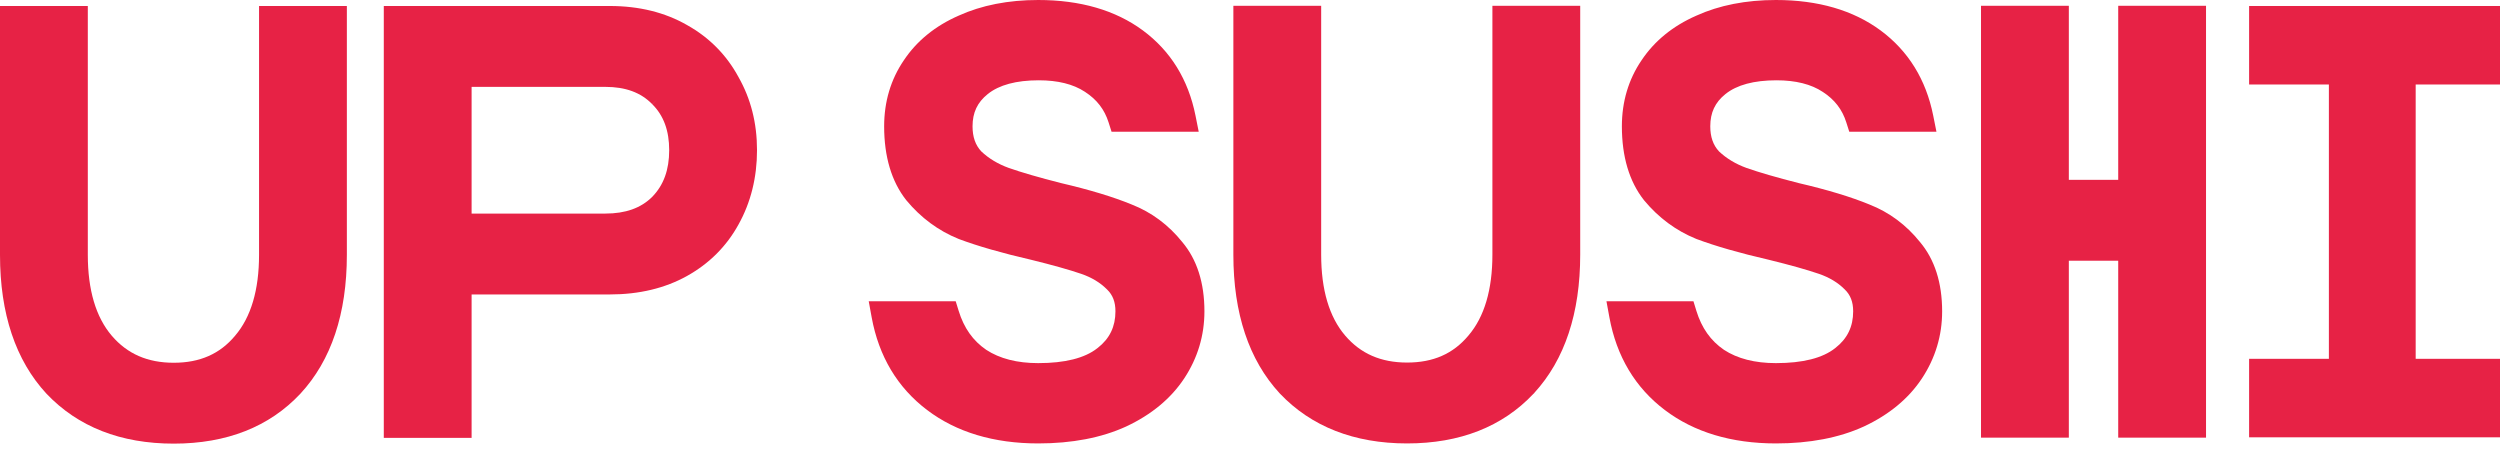 <?xml version="1.0" encoding="UTF-8"?> <svg xmlns="http://www.w3.org/2000/svg" width="226" height="41" viewBox="0 0 226 41" fill="none"> <g clip-path="url(#clip0_69_2)"> <path d="M31.356 0.542V23.041C31.356 28.354 29.946 32.573 27.162 35.582L27.156 35.588C24.35 38.585 20.496 40.104 15.704 40.104C10.913 40.104 7.05 38.588 4.208 35.597L4.195 35.582L4.643 35.166L4.194 35.582C1.411 32.573 0 28.354 0 23.041V0.542H7.938V23.041C7.938 26.21 8.667 28.668 10.102 30.347C11.508 31.993 13.341 32.793 15.704 32.793C18.068 32.793 19.875 31.997 21.246 30.357L21.254 30.348C22.69 28.668 23.418 26.21 23.418 23.041V0.542H31.356Z" fill="#E72245"></path> <path d="M66.765 6.975C65.682 4.971 64.118 3.388 62.115 2.269C60.124 1.123 57.776 0.542 55.133 0.542H34.695V39.582H42.633V26.618H55.133C57.773 26.618 60.12 26.056 62.108 24.947C64.115 23.828 65.682 22.261 66.764 20.29C67.871 18.303 68.434 16.045 68.434 13.58C68.434 11.115 67.872 8.929 66.765 6.975ZM42.633 7.853H54.716C56.549 7.853 57.937 8.364 58.96 9.416L59.4 8.989L58.966 9.422L58.972 9.429C59.997 10.453 60.495 11.811 60.495 13.58C60.495 15.35 59.995 16.73 58.966 17.79C57.941 18.811 56.551 19.307 54.716 19.307H42.633V7.853Z" fill="#E72245"></path> <path d="M108.88 28.145C108.88 30.331 108.266 32.369 107.057 34.203C105.856 36.022 104.09 37.486 101.808 38.553L101.781 38.566C99.574 39.574 96.908 40.086 93.854 40.086C89.836 40.086 86.457 39.07 83.811 37.066C81.131 35.037 79.444 32.216 78.797 28.679L78.533 27.233H86.395L86.662 28.097C87.138 29.648 87.953 30.801 89.153 31.622C90.37 32.421 91.953 32.826 93.854 32.826C96.263 32.826 98.058 32.376 99.189 31.486L99.209 31.468L99.236 31.451C100.313 30.609 100.836 29.528 100.836 28.145C100.836 27.298 100.595 26.669 100.079 26.169L100.048 26.14C99.449 25.541 98.675 25.076 97.743 24.756C96.667 24.386 95.141 23.958 93.205 23.482C90.592 22.881 88.398 22.251 86.686 21.61L86.653 21.596C84.832 20.861 83.245 19.687 81.935 18.107L81.914 18.081C80.596 16.404 79.927 14.162 79.927 11.418C79.927 9.191 80.527 7.183 81.707 5.451C82.875 3.7 84.545 2.34 86.666 1.413C88.732 0.475 91.15 0 93.854 0C97.66 0 100.842 0.925 103.312 2.748C105.819 4.6 107.42 7.19 108.072 10.446L108.364 11.911H100.485L100.214 11.057C99.845 9.895 99.154 8.999 98.101 8.316L98.064 8.291C97.022 7.606 95.624 7.259 93.907 7.259C91.869 7.259 90.317 7.678 89.292 8.503L89.284 8.51C88.352 9.258 87.918 10.182 87.918 11.418C87.918 12.379 88.177 13.121 88.711 13.689C89.381 14.324 90.213 14.825 91.187 15.179C92.326 15.58 93.92 16.044 95.922 16.552C98.506 17.154 100.655 17.806 102.31 18.488C104.099 19.19 105.635 20.331 106.875 21.878C108.205 23.456 108.88 25.565 108.88 28.145Z" fill="#E72245"></path> <path d="M199.425 0.523V39.563H191.487V23.569H187.022V39.563H179.083V0.523H187.022V16.257H191.487V0.523H199.425Z" fill="#E72245"></path> <path d="M175.569 28.145C175.569 30.331 174.956 32.369 173.747 34.203C172.548 36.021 170.784 37.483 168.503 38.551L168.469 38.566C166.263 39.574 163.596 40.086 160.545 40.086C156.525 40.086 153.146 39.07 150.5 37.066C147.82 35.037 146.134 32.215 145.488 28.679L145.223 27.233H153.087L153.352 28.099C153.829 29.648 154.644 30.801 155.844 31.622C157.06 32.421 158.642 32.826 160.545 32.826C162.966 32.826 164.767 32.371 165.898 31.472L165.914 31.459C166.998 30.617 167.526 29.533 167.526 28.145C167.526 27.29 167.281 26.658 166.755 26.156L166.736 26.138C166.139 25.541 165.365 25.076 164.432 24.756C163.36 24.387 161.834 23.959 159.895 23.482C157.28 22.881 155.087 22.251 153.375 21.61L153.337 21.595C151.519 20.858 149.933 19.684 148.624 18.106L148.609 18.087C147.286 16.404 146.618 14.162 146.618 11.418C146.618 9.191 147.216 7.183 148.396 5.451C149.564 3.7 151.234 2.34 153.355 1.413C155.421 0.475 157.84 0 160.545 0C164.35 0 167.531 0.925 170.001 2.748C172.508 4.599 174.11 7.189 174.762 10.446L175.055 11.911H167.175L166.903 11.057C166.536 9.896 165.846 9 164.791 8.316L164.778 8.308C163.734 7.612 162.327 7.259 160.596 7.259C158.559 7.259 157.006 7.678 155.981 8.503L155.968 8.514C155.04 9.26 154.609 10.184 154.609 11.418C154.609 12.379 154.868 13.121 155.401 13.689C156.07 14.324 156.903 14.824 157.876 15.179C159.013 15.58 160.608 16.043 162.611 16.553C165.196 17.154 167.345 17.806 168.999 18.488C170.788 19.19 172.324 20.33 173.566 21.878C174.895 23.456 175.569 25.565 175.569 28.145Z" fill="#E72245"></path> <path d="M142.851 0.523V23.023C142.851 28.304 141.458 32.504 138.708 35.509L138.685 35.549L138.624 35.599C135.819 38.577 131.975 40.086 127.199 40.086C122.423 40.086 118.542 38.568 115.7 35.576L115.682 35.556C112.904 32.547 111.496 28.331 111.496 23.023V0.523H119.434V23.023C119.434 26.191 120.162 28.65 121.597 30.329C123.003 31.975 124.835 32.775 127.199 32.775C129.563 32.775 131.357 31.984 132.726 30.357L132.738 30.343C132.738 30.343 132.74 30.341 132.741 30.339L132.76 30.317C134.189 28.638 134.913 26.184 134.913 23.023V0.523H142.851Z" fill="#E72245"></path> <path d="M218.377 7.638V32.437H226V39.533H203.319V32.437H210.531V7.638H203.319V0.542H226V7.638H218.377Z" fill="#E72245"></path> </g> <defs> <clipPath id="clip0_69_2"> <rect width="226" height="40.104" fill="white"></rect> </clipPath> </defs> </svg> 